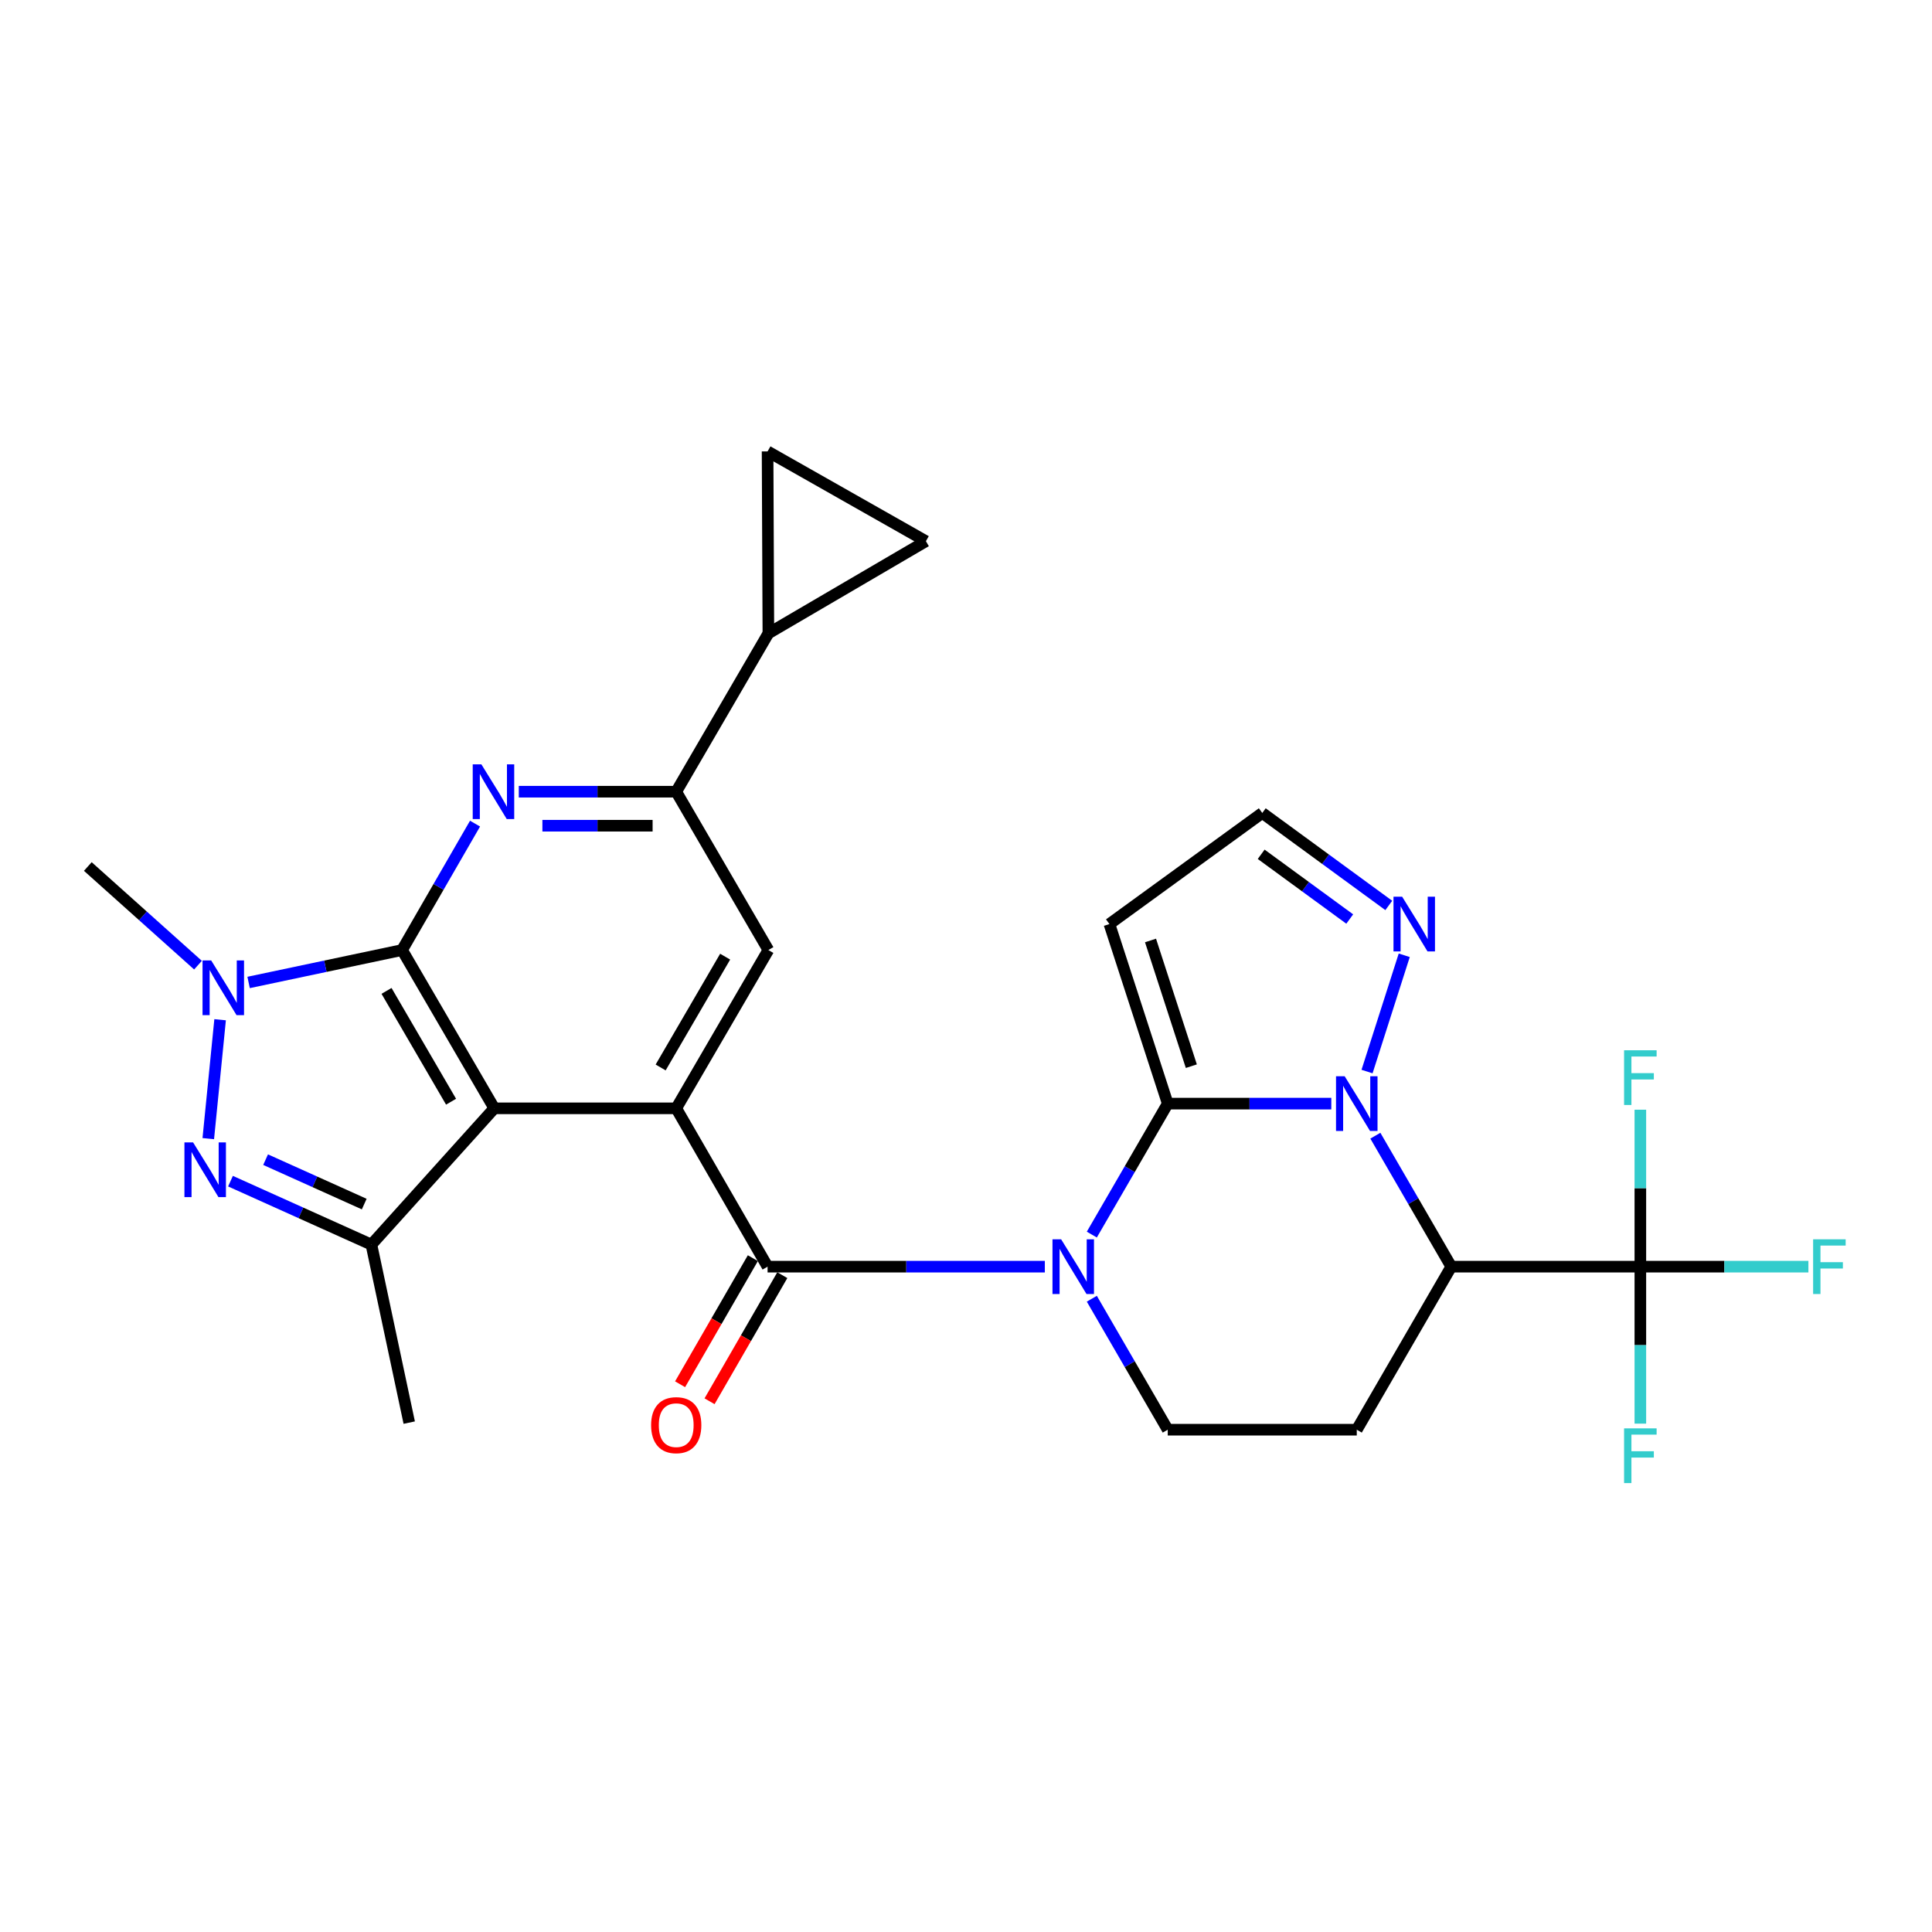 <?xml version='1.0' encoding='iso-8859-1'?>
<svg version='1.1' baseProfile='full'
              xmlns='http://www.w3.org/2000/svg'
                      xmlns:rdkit='http://www.rdkit.org/xml'
                      xmlns:xlink='http://www.w3.org/1999/xlink'
                  xml:space='preserve'
width='1000px' height='1000px' viewBox='0 0 1000 1000'>
<!-- END OF HEADER -->
<rect style='opacity:1.0;fill:#FFFFFF;stroke:none' width='1000' height='1000' x='0' y='0'> </rect>
<path class='bond-0' d='M 565.124,639.024 L 584.771,605.128' style='fill:none;fill-rule:evenodd;stroke:#0000FF;stroke-width:6px;stroke-linecap:butt;stroke-linejoin:miter;stroke-opacity:1' />
<path class='bond-0' d='M 584.771,605.128 L 604.417,571.233' style='fill:none;fill-rule:evenodd;stroke:#000000;stroke-width:6px;stroke-linecap:butt;stroke-linejoin:miter;stroke-opacity:1' />
<path class='bond-4' d='M 540.808,655.622 L 469.054,655.622' style='fill:none;fill-rule:evenodd;stroke:#0000FF;stroke-width:6px;stroke-linecap:butt;stroke-linejoin:miter;stroke-opacity:1' />
<path class='bond-4' d='M 469.054,655.622 L 397.299,655.622' style='fill:none;fill-rule:evenodd;stroke:#000000;stroke-width:6px;stroke-linecap:butt;stroke-linejoin:miter;stroke-opacity:1' />
<path class='bond-17' d='M 565.124,672.221 L 584.771,706.116' style='fill:none;fill-rule:evenodd;stroke:#0000FF;stroke-width:6px;stroke-linecap:butt;stroke-linejoin:miter;stroke-opacity:1' />
<path class='bond-17' d='M 584.771,706.116 L 604.417,740.011' style='fill:none;fill-rule:evenodd;stroke:#000000;stroke-width:6px;stroke-linecap:butt;stroke-linejoin:miter;stroke-opacity:1' />
<path class='bond-2' d='M 604.417,571.233 L 646.747,571.233' style='fill:none;fill-rule:evenodd;stroke:#000000;stroke-width:6px;stroke-linecap:butt;stroke-linejoin:miter;stroke-opacity:1' />
<path class='bond-2' d='M 646.747,571.233 L 689.078,571.233' style='fill:none;fill-rule:evenodd;stroke:#0000FF;stroke-width:6px;stroke-linecap:butt;stroke-linejoin:miter;stroke-opacity:1' />
<path class='bond-14' d='M 604.417,571.233 L 574.233,478.286' style='fill:none;fill-rule:evenodd;stroke:#000000;stroke-width:6px;stroke-linecap:butt;stroke-linejoin:miter;stroke-opacity:1' />
<path class='bond-14' d='M 616.634,551.854 L 595.506,486.791' style='fill:none;fill-rule:evenodd;stroke:#000000;stroke-width:6px;stroke-linecap:butt;stroke-linejoin:miter;stroke-opacity:1' />
<path class='bond-1' d='M 208.119,491.735 L 255.839,573.669' style='fill:none;fill-rule:evenodd;stroke:#000000;stroke-width:6px;stroke-linecap:butt;stroke-linejoin:miter;stroke-opacity:1' />
<path class='bond-1' d='M 200.064,512.886 L 233.468,570.239' style='fill:none;fill-rule:evenodd;stroke:#000000;stroke-width:6px;stroke-linecap:butt;stroke-linejoin:miter;stroke-opacity:1' />
<path class='bond-6' d='M 208.119,491.735 L 168.398,500.127' style='fill:none;fill-rule:evenodd;stroke:#000000;stroke-width:6px;stroke-linecap:butt;stroke-linejoin:miter;stroke-opacity:1' />
<path class='bond-6' d='M 168.398,500.127 L 128.678,508.518' style='fill:none;fill-rule:evenodd;stroke:#0000FF;stroke-width:6px;stroke-linecap:butt;stroke-linejoin:miter;stroke-opacity:1' />
<path class='bond-30' d='M 208.119,491.735 L 227,459.021' style='fill:none;fill-rule:evenodd;stroke:#000000;stroke-width:6px;stroke-linecap:butt;stroke-linejoin:miter;stroke-opacity:1' />
<path class='bond-30' d='M 227,459.021 L 245.881,426.307' style='fill:none;fill-rule:evenodd;stroke:#0000FF;stroke-width:6px;stroke-linecap:butt;stroke-linejoin:miter;stroke-opacity:1' />
<path class='bond-13' d='M 707.576,554.634 L 726.835,494.451' style='fill:none;fill-rule:evenodd;stroke:#0000FF;stroke-width:6px;stroke-linecap:butt;stroke-linejoin:miter;stroke-opacity:1' />
<path class='bond-28' d='M 711.885,587.832 L 731.531,621.727' style='fill:none;fill-rule:evenodd;stroke:#0000FF;stroke-width:6px;stroke-linecap:butt;stroke-linejoin:miter;stroke-opacity:1' />
<path class='bond-28' d='M 731.531,621.727 L 751.178,655.622' style='fill:none;fill-rule:evenodd;stroke:#000000;stroke-width:6px;stroke-linecap:butt;stroke-linejoin:miter;stroke-opacity:1' />
<path class='bond-3' d='M 255.839,573.669 L 350.009,573.669' style='fill:none;fill-rule:evenodd;stroke:#000000;stroke-width:6px;stroke-linecap:butt;stroke-linejoin:miter;stroke-opacity:1' />
<path class='bond-10' d='M 255.839,573.669 L 192.235,644.208' style='fill:none;fill-rule:evenodd;stroke:#000000;stroke-width:6px;stroke-linecap:butt;stroke-linejoin:miter;stroke-opacity:1' />
<path class='bond-5' d='M 397.299,655.622 L 350.009,573.669' style='fill:none;fill-rule:evenodd;stroke:#000000;stroke-width:6px;stroke-linecap:butt;stroke-linejoin:miter;stroke-opacity:1' />
<path class='bond-22' d='M 389.675,651.222 L 370.844,683.856' style='fill:none;fill-rule:evenodd;stroke:#000000;stroke-width:6px;stroke-linecap:butt;stroke-linejoin:miter;stroke-opacity:1' />
<path class='bond-22' d='M 370.844,683.856 L 352.013,716.49' style='fill:none;fill-rule:evenodd;stroke:#FF0000;stroke-width:6px;stroke-linecap:butt;stroke-linejoin:miter;stroke-opacity:1' />
<path class='bond-22' d='M 404.923,660.022 L 386.092,692.655' style='fill:none;fill-rule:evenodd;stroke:#000000;stroke-width:6px;stroke-linecap:butt;stroke-linejoin:miter;stroke-opacity:1' />
<path class='bond-22' d='M 386.092,692.655 L 367.261,725.289' style='fill:none;fill-rule:evenodd;stroke:#FF0000;stroke-width:6px;stroke-linecap:butt;stroke-linejoin:miter;stroke-opacity:1' />
<path class='bond-15' d='M 350.009,573.669 L 397.71,491.735' style='fill:none;fill-rule:evenodd;stroke:#000000;stroke-width:6px;stroke-linecap:butt;stroke-linejoin:miter;stroke-opacity:1' />
<path class='bond-15' d='M 341.949,552.521 L 375.34,495.167' style='fill:none;fill-rule:evenodd;stroke:#000000;stroke-width:6px;stroke-linecap:butt;stroke-linejoin:miter;stroke-opacity:1' />
<path class='bond-26' d='M 102.48,499.564 L 73.967,474.034' style='fill:none;fill-rule:evenodd;stroke:#0000FF;stroke-width:6px;stroke-linecap:butt;stroke-linejoin:miter;stroke-opacity:1' />
<path class='bond-26' d='M 73.967,474.034 L 45.455,448.504' style='fill:none;fill-rule:evenodd;stroke:#000000;stroke-width:6px;stroke-linecap:butt;stroke-linejoin:miter;stroke-opacity:1' />
<path class='bond-31' d='M 113.929,527.813 L 107.806,589.355' style='fill:none;fill-rule:evenodd;stroke:#0000FF;stroke-width:6px;stroke-linecap:butt;stroke-linejoin:miter;stroke-opacity:1' />
<path class='bond-7' d='M 119.302,611.365 L 155.768,627.786' style='fill:none;fill-rule:evenodd;stroke:#0000FF;stroke-width:6px;stroke-linecap:butt;stroke-linejoin:miter;stroke-opacity:1' />
<path class='bond-7' d='M 155.768,627.786 L 192.235,644.208' style='fill:none;fill-rule:evenodd;stroke:#000000;stroke-width:6px;stroke-linecap:butt;stroke-linejoin:miter;stroke-opacity:1' />
<path class='bond-7' d='M 137.471,600.238 L 162.997,611.733' style='fill:none;fill-rule:evenodd;stroke:#0000FF;stroke-width:6px;stroke-linecap:butt;stroke-linejoin:miter;stroke-opacity:1' />
<path class='bond-7' d='M 162.997,611.733 L 188.524,623.229' style='fill:none;fill-rule:evenodd;stroke:#000000;stroke-width:6px;stroke-linecap:butt;stroke-linejoin:miter;stroke-opacity:1' />
<path class='bond-8' d='M 751.178,655.622 L 702.264,740.011' style='fill:none;fill-rule:evenodd;stroke:#000000;stroke-width:6px;stroke-linecap:butt;stroke-linejoin:miter;stroke-opacity:1' />
<path class='bond-11' d='M 751.178,655.622 L 849.044,655.622' style='fill:none;fill-rule:evenodd;stroke:#000000;stroke-width:6px;stroke-linecap:butt;stroke-linejoin:miter;stroke-opacity:1' />
<path class='bond-9' d='M 268.524,409.782 L 309.266,409.782' style='fill:none;fill-rule:evenodd;stroke:#0000FF;stroke-width:6px;stroke-linecap:butt;stroke-linejoin:miter;stroke-opacity:1' />
<path class='bond-9' d='M 309.266,409.782 L 350.009,409.782' style='fill:none;fill-rule:evenodd;stroke:#000000;stroke-width:6px;stroke-linecap:butt;stroke-linejoin:miter;stroke-opacity:1' />
<path class='bond-9' d='M 280.746,427.387 L 309.266,427.387' style='fill:none;fill-rule:evenodd;stroke:#0000FF;stroke-width:6px;stroke-linecap:butt;stroke-linejoin:miter;stroke-opacity:1' />
<path class='bond-9' d='M 309.266,427.387 L 337.786,427.387' style='fill:none;fill-rule:evenodd;stroke:#000000;stroke-width:6px;stroke-linecap:butt;stroke-linejoin:miter;stroke-opacity:1' />
<path class='bond-27' d='M 192.235,644.208 L 211.816,736.343' style='fill:none;fill-rule:evenodd;stroke:#000000;stroke-width:6px;stroke-linecap:butt;stroke-linejoin:miter;stroke-opacity:1' />
<path class='bond-23' d='M 849.044,655.622 L 892.535,655.622' style='fill:none;fill-rule:evenodd;stroke:#000000;stroke-width:6px;stroke-linecap:butt;stroke-linejoin:miter;stroke-opacity:1' />
<path class='bond-23' d='M 892.535,655.622 L 936.025,655.622' style='fill:none;fill-rule:evenodd;stroke:#33CCCC;stroke-width:6px;stroke-linecap:butt;stroke-linejoin:miter;stroke-opacity:1' />
<path class='bond-24' d='M 849.044,655.622 L 849.044,615.002' style='fill:none;fill-rule:evenodd;stroke:#000000;stroke-width:6px;stroke-linecap:butt;stroke-linejoin:miter;stroke-opacity:1' />
<path class='bond-24' d='M 849.044,615.002 L 849.044,574.381' style='fill:none;fill-rule:evenodd;stroke:#33CCCC;stroke-width:6px;stroke-linecap:butt;stroke-linejoin:miter;stroke-opacity:1' />
<path class='bond-25' d='M 849.044,655.622 L 849.044,696.247' style='fill:none;fill-rule:evenodd;stroke:#000000;stroke-width:6px;stroke-linecap:butt;stroke-linejoin:miter;stroke-opacity:1' />
<path class='bond-25' d='M 849.044,696.247 L 849.044,736.872' style='fill:none;fill-rule:evenodd;stroke:#33CCCC;stroke-width:6px;stroke-linecap:butt;stroke-linejoin:miter;stroke-opacity:1' />
<path class='bond-12' d='M 350.009,409.782 L 397.71,491.735' style='fill:none;fill-rule:evenodd;stroke:#000000;stroke-width:6px;stroke-linecap:butt;stroke-linejoin:miter;stroke-opacity:1' />
<path class='bond-18' d='M 350.009,409.782 L 397.71,327.829' style='fill:none;fill-rule:evenodd;stroke:#000000;stroke-width:6px;stroke-linecap:butt;stroke-linejoin:miter;stroke-opacity:1' />
<path class='bond-29' d='M 718.832,468.654 L 686.091,444.72' style='fill:none;fill-rule:evenodd;stroke:#0000FF;stroke-width:6px;stroke-linecap:butt;stroke-linejoin:miter;stroke-opacity:1' />
<path class='bond-29' d='M 686.091,444.72 L 653.35,420.785' style='fill:none;fill-rule:evenodd;stroke:#000000;stroke-width:6px;stroke-linecap:butt;stroke-linejoin:miter;stroke-opacity:1' />
<path class='bond-29' d='M 698.619,475.687 L 675.701,458.932' style='fill:none;fill-rule:evenodd;stroke:#0000FF;stroke-width:6px;stroke-linecap:butt;stroke-linejoin:miter;stroke-opacity:1' />
<path class='bond-29' d='M 675.701,458.932 L 652.783,442.178' style='fill:none;fill-rule:evenodd;stroke:#000000;stroke-width:6px;stroke-linecap:butt;stroke-linejoin:miter;stroke-opacity:1' />
<path class='bond-21' d='M 574.233,478.286 L 653.35,420.785' style='fill:none;fill-rule:evenodd;stroke:#000000;stroke-width:6px;stroke-linecap:butt;stroke-linejoin:miter;stroke-opacity:1' />
<path class='bond-16' d='M 702.264,740.011 L 604.417,740.011' style='fill:none;fill-rule:evenodd;stroke:#000000;stroke-width:6px;stroke-linecap:butt;stroke-linejoin:miter;stroke-opacity:1' />
<path class='bond-19' d='M 397.71,327.829 L 397.299,233.649' style='fill:none;fill-rule:evenodd;stroke:#000000;stroke-width:6px;stroke-linecap:butt;stroke-linejoin:miter;stroke-opacity:1' />
<path class='bond-20' d='M 397.71,327.829 L 479.252,280.118' style='fill:none;fill-rule:evenodd;stroke:#000000;stroke-width:6px;stroke-linecap:butt;stroke-linejoin:miter;stroke-opacity:1' />
<path class='bond-32' d='M 397.299,233.649 L 479.252,280.118' style='fill:none;fill-rule:evenodd;stroke:#000000;stroke-width:6px;stroke-linecap:butt;stroke-linejoin:miter;stroke-opacity:1' />
<path  class='atom-0' d='M 549.243 641.462
L 558.523 656.462
Q 559.443 657.942, 560.923 660.622
Q 562.403 663.302, 562.483 663.462
L 562.483 641.462
L 566.243 641.462
L 566.243 669.782
L 562.363 669.782
L 552.403 653.382
Q 551.243 651.462, 550.003 649.262
Q 548.803 647.062, 548.443 646.382
L 548.443 669.782
L 544.763 669.782
L 544.763 641.462
L 549.243 641.462
' fill='#0000FF'/>
<path  class='atom-3' d='M 696.004 557.073
L 705.284 572.073
Q 706.204 573.553, 707.684 576.233
Q 709.164 578.913, 709.244 579.073
L 709.244 557.073
L 713.004 557.073
L 713.004 585.393
L 709.124 585.393
L 699.164 568.993
Q 698.004 567.073, 696.764 564.873
Q 695.564 562.673, 695.204 561.993
L 695.204 585.393
L 691.524 585.393
L 691.524 557.073
L 696.004 557.073
' fill='#0000FF'/>
<path  class='atom-7' d='M 109.313 497.127
L 118.593 512.127
Q 119.513 513.607, 120.993 516.287
Q 122.473 518.967, 122.553 519.127
L 122.553 497.127
L 126.313 497.127
L 126.313 525.447
L 122.433 525.447
L 112.473 509.047
Q 111.313 507.127, 110.073 504.927
Q 108.873 502.727, 108.513 502.047
L 108.513 525.447
L 104.833 525.447
L 104.833 497.127
L 109.313 497.127
' fill='#0000FF'/>
<path  class='atom-8' d='M 99.943 591.306
L 109.223 606.306
Q 110.143 607.786, 111.623 610.466
Q 113.103 613.146, 113.183 613.306
L 113.183 591.306
L 116.943 591.306
L 116.943 619.626
L 113.063 619.626
L 103.103 603.226
Q 101.943 601.306, 100.703 599.106
Q 99.503 596.906, 99.143 596.226
L 99.143 619.626
L 95.463 619.626
L 95.463 591.306
L 99.943 591.306
' fill='#0000FF'/>
<path  class='atom-10' d='M 249.159 395.622
L 258.439 410.622
Q 259.359 412.102, 260.839 414.782
Q 262.319 417.462, 262.399 417.622
L 262.399 395.622
L 266.159 395.622
L 266.159 423.942
L 262.279 423.942
L 252.319 407.542
Q 251.159 405.622, 249.919 403.422
Q 248.719 401.222, 248.359 400.542
L 248.359 423.942
L 244.679 423.942
L 244.679 395.622
L 249.159 395.622
' fill='#0000FF'/>
<path  class='atom-14' d='M 725.747 464.126
L 735.027 479.126
Q 735.947 480.606, 737.427 483.286
Q 738.907 485.966, 738.987 486.126
L 738.987 464.126
L 742.747 464.126
L 742.747 492.446
L 738.867 492.446
L 728.907 476.046
Q 727.747 474.126, 726.507 471.926
Q 725.307 469.726, 724.947 469.046
L 724.947 492.446
L 721.267 492.446
L 721.267 464.126
L 725.747 464.126
' fill='#0000FF'/>
<path  class='atom-23' d='M 337.009 737.655
Q 337.009 730.855, 340.369 727.055
Q 343.729 723.255, 350.009 723.255
Q 356.289 723.255, 359.649 727.055
Q 363.009 730.855, 363.009 737.655
Q 363.009 744.535, 359.609 748.455
Q 356.209 752.335, 350.009 752.335
Q 343.769 752.335, 340.369 748.455
Q 337.009 744.575, 337.009 737.655
M 350.009 749.135
Q 354.329 749.135, 356.649 746.255
Q 359.009 743.335, 359.009 737.655
Q 359.009 732.095, 356.649 729.295
Q 354.329 726.455, 350.009 726.455
Q 345.689 726.455, 343.329 729.255
Q 341.009 732.055, 341.009 737.655
Q 341.009 743.375, 343.329 746.255
Q 345.689 749.135, 350.009 749.135
' fill='#FF0000'/>
<path  class='atom-24' d='M 938.471 641.462
L 955.311 641.462
L 955.311 644.702
L 942.271 644.702
L 942.271 653.302
L 953.871 653.302
L 953.871 656.582
L 942.271 656.582
L 942.271 669.782
L 938.471 669.782
L 938.471 641.462
' fill='#33CCCC'/>
<path  class='atom-25' d='M 840.624 543.615
L 857.464 543.615
L 857.464 546.855
L 844.424 546.855
L 844.424 555.455
L 856.024 555.455
L 856.024 558.735
L 844.424 558.735
L 844.424 571.935
L 840.624 571.935
L 840.624 543.615
' fill='#33CCCC'/>
<path  class='atom-26' d='M 840.624 739.319
L 857.464 739.319
L 857.464 742.559
L 844.424 742.559
L 844.424 751.159
L 856.024 751.159
L 856.024 754.439
L 844.424 754.439
L 844.424 767.639
L 840.624 767.639
L 840.624 739.319
' fill='#33CCCC'/>
</svg>
